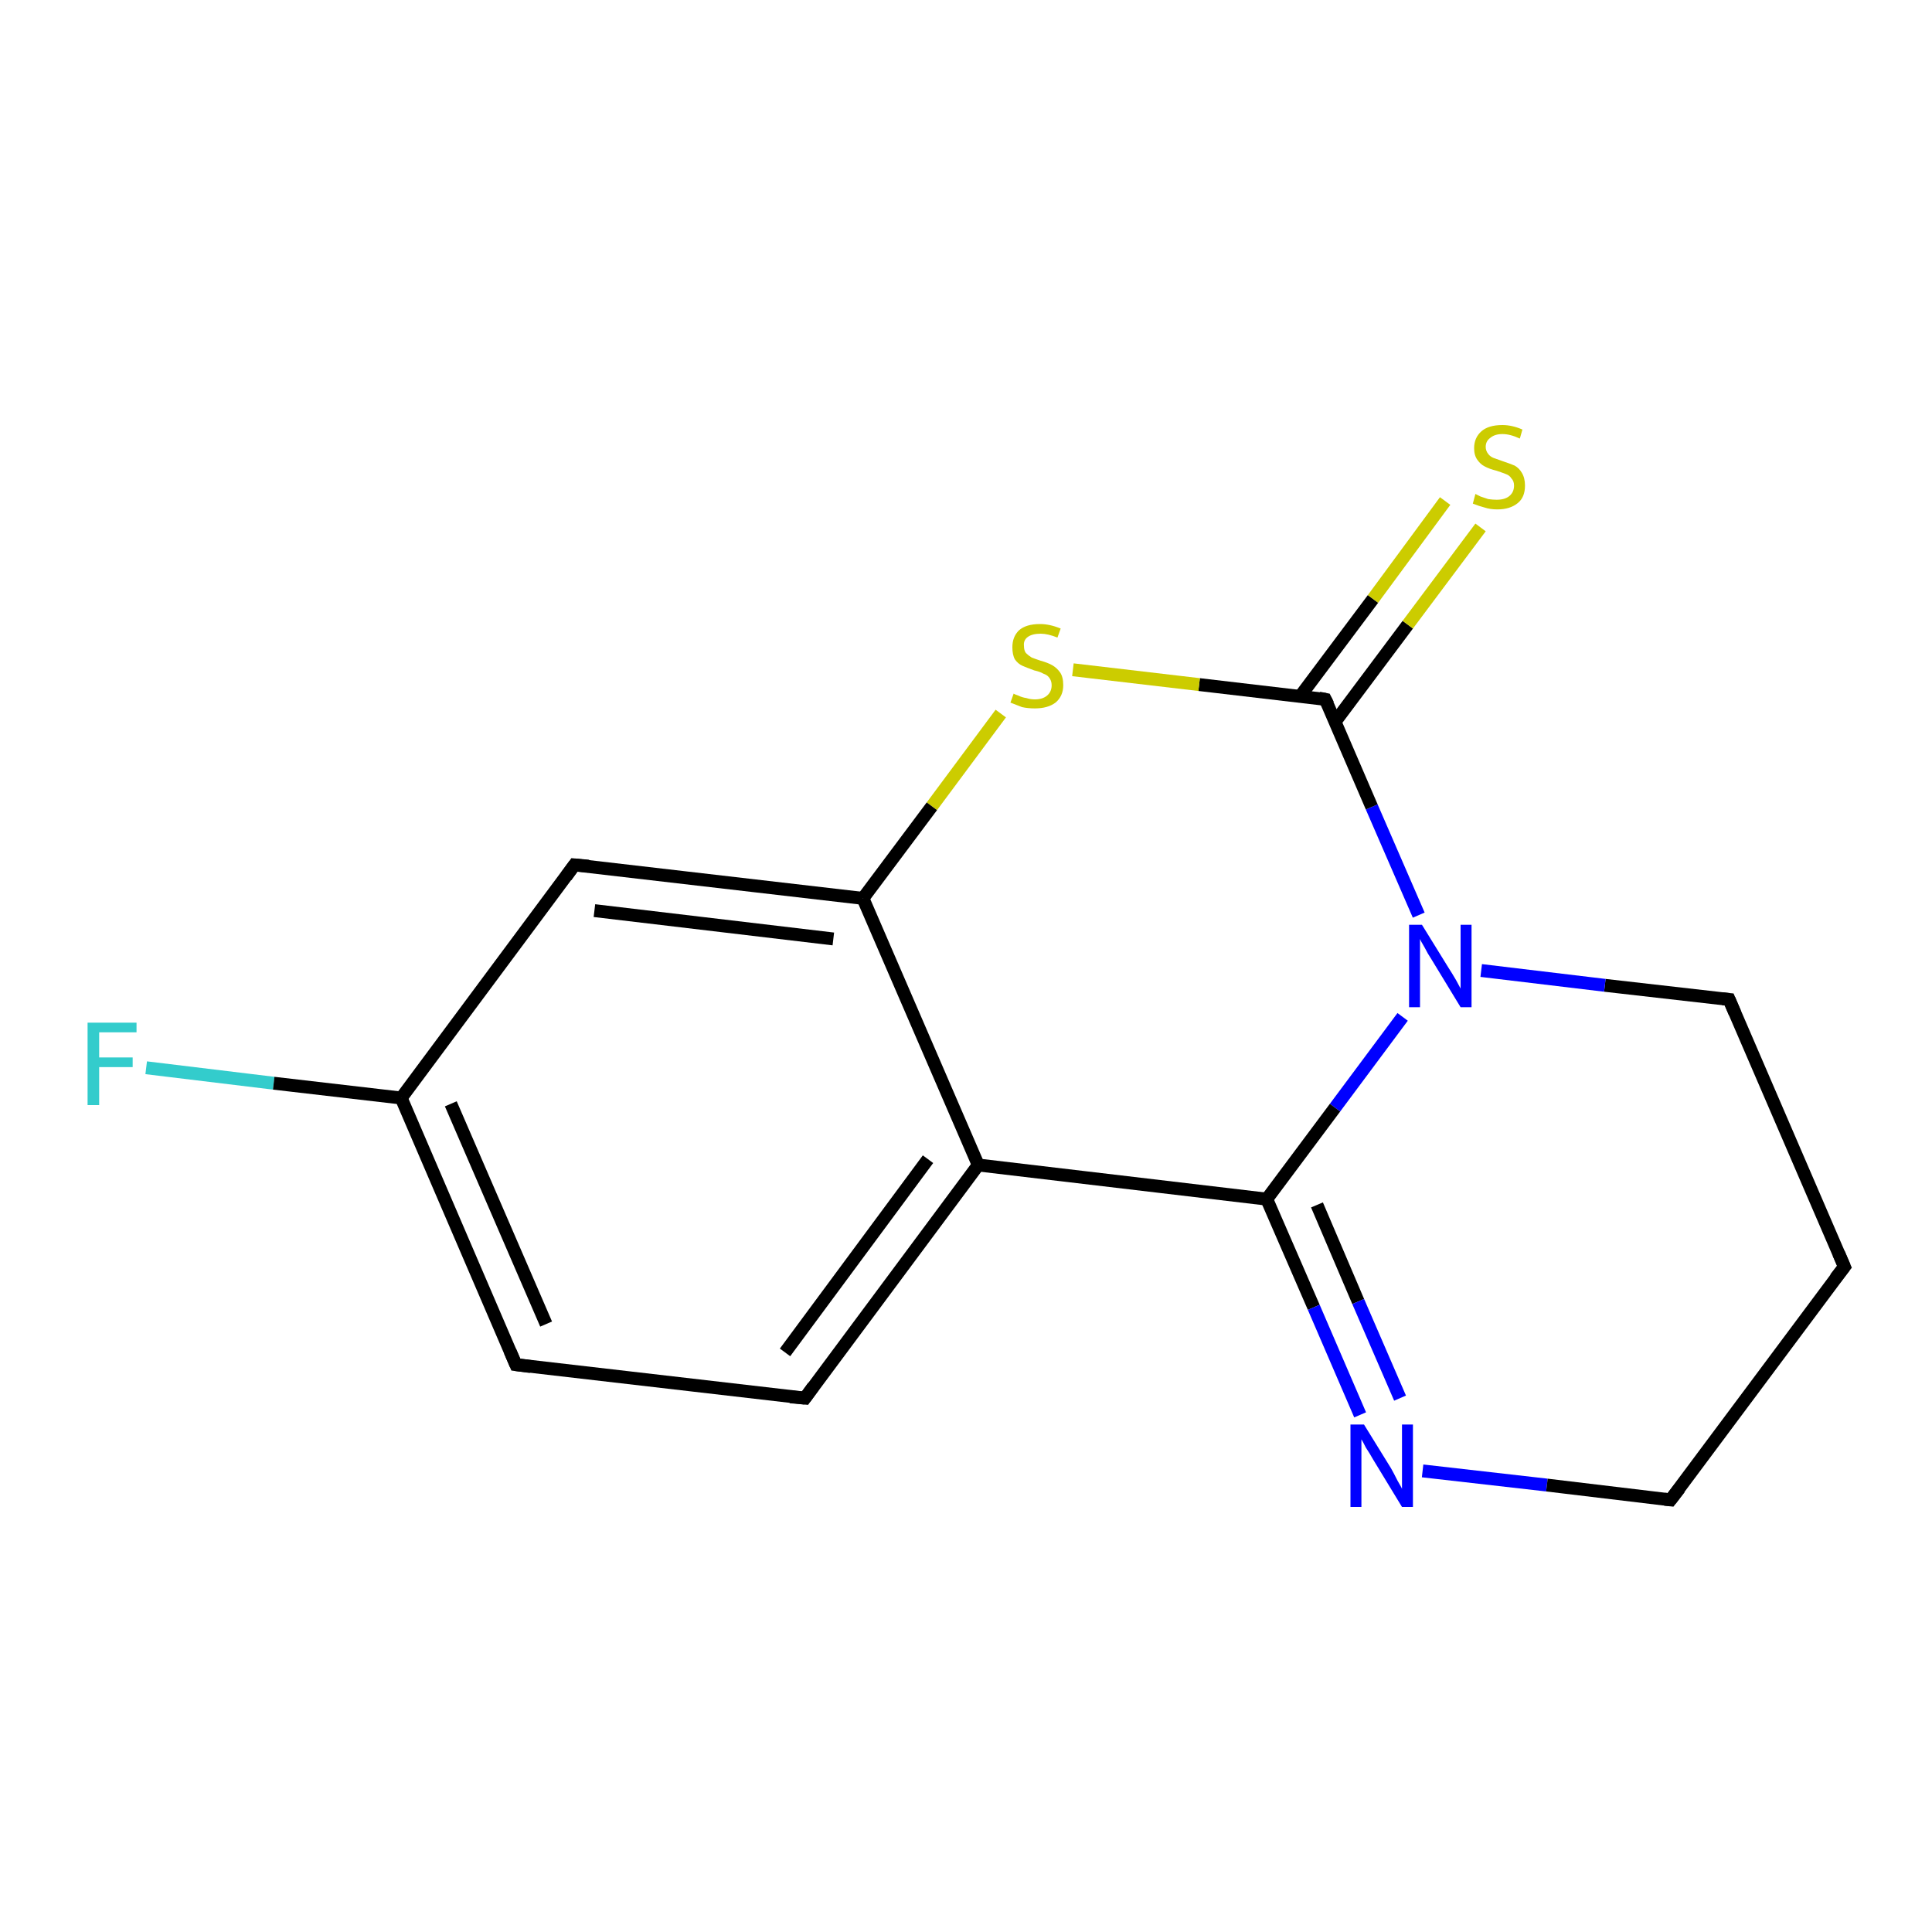 <?xml version='1.0' encoding='iso-8859-1'?>
<svg version='1.1' baseProfile='full'
              xmlns='http://www.w3.org/2000/svg'
                      xmlns:rdkit='http://www.rdkit.org/xml'
                      xmlns:xlink='http://www.w3.org/1999/xlink'
                  xml:space='preserve'
width='300px' height='300px' viewBox='0 0 300 300'>
<!-- END OF HEADER -->
<rect style='opacity:1.0;fill:#FFFFFF;stroke:none' width='300.0' height='300.0' x='0.0' y='0.0'> </rect>
<path class='bond-0 atom-0 atom-1' d='M 22.7,165.8 L 42.5,168.2' style='fill:none;fill-rule:evenodd;stroke:#33CCCC;stroke-width:2.0px;stroke-linecap:butt;stroke-linejoin:miter;stroke-opacity:1' />
<path class='bond-0 atom-0 atom-1' d='M 42.5,168.2 L 62.3,170.5' style='fill:none;fill-rule:evenodd;stroke:#000000;stroke-width:2.0px;stroke-linecap:butt;stroke-linejoin:miter;stroke-opacity:1' />
<path class='bond-1 atom-1 atom-2' d='M 62.3,170.5 L 80.1,211.9' style='fill:none;fill-rule:evenodd;stroke:#000000;stroke-width:2.0px;stroke-linecap:butt;stroke-linejoin:miter;stroke-opacity:1' />
<path class='bond-1 atom-1 atom-2' d='M 70.0,171.4 L 84.8,205.6' style='fill:none;fill-rule:evenodd;stroke:#000000;stroke-width:2.0px;stroke-linecap:butt;stroke-linejoin:miter;stroke-opacity:1' />
<path class='bond-2 atom-2 atom-3' d='M 80.1,211.9 L 125.0,217.1' style='fill:none;fill-rule:evenodd;stroke:#000000;stroke-width:2.0px;stroke-linecap:butt;stroke-linejoin:miter;stroke-opacity:1' />
<path class='bond-3 atom-3 atom-4' d='M 125.0,217.1 L 151.9,180.9' style='fill:none;fill-rule:evenodd;stroke:#000000;stroke-width:2.0px;stroke-linecap:butt;stroke-linejoin:miter;stroke-opacity:1' />
<path class='bond-3 atom-3 atom-4' d='M 121.9,210.0 L 144.1,180.0' style='fill:none;fill-rule:evenodd;stroke:#000000;stroke-width:2.0px;stroke-linecap:butt;stroke-linejoin:miter;stroke-opacity:1' />
<path class='bond-4 atom-4 atom-5' d='M 151.9,180.9 L 196.7,186.2' style='fill:none;fill-rule:evenodd;stroke:#000000;stroke-width:2.0px;stroke-linecap:butt;stroke-linejoin:miter;stroke-opacity:1' />
<path class='bond-5 atom-5 atom-6' d='M 196.7,186.2 L 204.0,203.0' style='fill:none;fill-rule:evenodd;stroke:#000000;stroke-width:2.0px;stroke-linecap:butt;stroke-linejoin:miter;stroke-opacity:1' />
<path class='bond-5 atom-5 atom-6' d='M 204.0,203.0 L 211.2,219.7' style='fill:none;fill-rule:evenodd;stroke:#0000FF;stroke-width:2.0px;stroke-linecap:butt;stroke-linejoin:miter;stroke-opacity:1' />
<path class='bond-5 atom-5 atom-6' d='M 204.5,187.1 L 210.9,202.1' style='fill:none;fill-rule:evenodd;stroke:#000000;stroke-width:2.0px;stroke-linecap:butt;stroke-linejoin:miter;stroke-opacity:1' />
<path class='bond-5 atom-5 atom-6' d='M 210.9,202.1 L 217.4,217.1' style='fill:none;fill-rule:evenodd;stroke:#0000FF;stroke-width:2.0px;stroke-linecap:butt;stroke-linejoin:miter;stroke-opacity:1' />
<path class='bond-6 atom-6 atom-7' d='M 220.9,228.4 L 240.2,230.6' style='fill:none;fill-rule:evenodd;stroke:#0000FF;stroke-width:2.0px;stroke-linecap:butt;stroke-linejoin:miter;stroke-opacity:1' />
<path class='bond-6 atom-6 atom-7' d='M 240.2,230.6 L 259.4,232.9' style='fill:none;fill-rule:evenodd;stroke:#000000;stroke-width:2.0px;stroke-linecap:butt;stroke-linejoin:miter;stroke-opacity:1' />
<path class='bond-7 atom-7 atom-8' d='M 259.4,232.9 L 286.4,196.7' style='fill:none;fill-rule:evenodd;stroke:#000000;stroke-width:2.0px;stroke-linecap:butt;stroke-linejoin:miter;stroke-opacity:1' />
<path class='bond-8 atom-8 atom-9' d='M 286.4,196.7 L 268.5,155.2' style='fill:none;fill-rule:evenodd;stroke:#000000;stroke-width:2.0px;stroke-linecap:butt;stroke-linejoin:miter;stroke-opacity:1' />
<path class='bond-9 atom-9 atom-10' d='M 268.5,155.2 L 249.2,153.0' style='fill:none;fill-rule:evenodd;stroke:#000000;stroke-width:2.0px;stroke-linecap:butt;stroke-linejoin:miter;stroke-opacity:1' />
<path class='bond-9 atom-9 atom-10' d='M 249.2,153.0 L 230.0,150.7' style='fill:none;fill-rule:evenodd;stroke:#0000FF;stroke-width:2.0px;stroke-linecap:butt;stroke-linejoin:miter;stroke-opacity:1' />
<path class='bond-10 atom-10 atom-11' d='M 220.3,142.1 L 213.0,125.3' style='fill:none;fill-rule:evenodd;stroke:#0000FF;stroke-width:2.0px;stroke-linecap:butt;stroke-linejoin:miter;stroke-opacity:1' />
<path class='bond-10 atom-10 atom-11' d='M 213.0,125.3 L 205.8,108.6' style='fill:none;fill-rule:evenodd;stroke:#000000;stroke-width:2.0px;stroke-linecap:butt;stroke-linejoin:miter;stroke-opacity:1' />
<path class='bond-11 atom-11 atom-12' d='M 207.3,112.1 L 218.6,97.0' style='fill:none;fill-rule:evenodd;stroke:#000000;stroke-width:2.0px;stroke-linecap:butt;stroke-linejoin:miter;stroke-opacity:1' />
<path class='bond-11 atom-11 atom-12' d='M 218.6,97.0 L 229.9,81.9' style='fill:none;fill-rule:evenodd;stroke:#CCCC00;stroke-width:2.0px;stroke-linecap:butt;stroke-linejoin:miter;stroke-opacity:1' />
<path class='bond-11 atom-11 atom-12' d='M 201.9,108.1 L 213.2,93.0' style='fill:none;fill-rule:evenodd;stroke:#000000;stroke-width:2.0px;stroke-linecap:butt;stroke-linejoin:miter;stroke-opacity:1' />
<path class='bond-11 atom-11 atom-12' d='M 213.2,93.0 L 224.4,77.8' style='fill:none;fill-rule:evenodd;stroke:#CCCC00;stroke-width:2.0px;stroke-linecap:butt;stroke-linejoin:miter;stroke-opacity:1' />
<path class='bond-12 atom-11 atom-13' d='M 205.8,108.6 L 186.2,106.3' style='fill:none;fill-rule:evenodd;stroke:#000000;stroke-width:2.0px;stroke-linecap:butt;stroke-linejoin:miter;stroke-opacity:1' />
<path class='bond-12 atom-11 atom-13' d='M 186.2,106.3 L 166.6,104.0' style='fill:none;fill-rule:evenodd;stroke:#CCCC00;stroke-width:2.0px;stroke-linecap:butt;stroke-linejoin:miter;stroke-opacity:1' />
<path class='bond-13 atom-13 atom-14' d='M 155.4,110.8 L 144.7,125.2' style='fill:none;fill-rule:evenodd;stroke:#CCCC00;stroke-width:2.0px;stroke-linecap:butt;stroke-linejoin:miter;stroke-opacity:1' />
<path class='bond-13 atom-13 atom-14' d='M 144.7,125.2 L 134.0,139.5' style='fill:none;fill-rule:evenodd;stroke:#000000;stroke-width:2.0px;stroke-linecap:butt;stroke-linejoin:miter;stroke-opacity:1' />
<path class='bond-14 atom-14 atom-15' d='M 134.0,139.5 L 89.2,134.3' style='fill:none;fill-rule:evenodd;stroke:#000000;stroke-width:2.0px;stroke-linecap:butt;stroke-linejoin:miter;stroke-opacity:1' />
<path class='bond-14 atom-14 atom-15' d='M 129.4,145.8 L 92.3,141.4' style='fill:none;fill-rule:evenodd;stroke:#000000;stroke-width:2.0px;stroke-linecap:butt;stroke-linejoin:miter;stroke-opacity:1' />
<path class='bond-15 atom-15 atom-1' d='M 89.2,134.3 L 62.3,170.5' style='fill:none;fill-rule:evenodd;stroke:#000000;stroke-width:2.0px;stroke-linecap:butt;stroke-linejoin:miter;stroke-opacity:1' />
<path class='bond-16 atom-14 atom-4' d='M 134.0,139.5 L 151.9,180.9' style='fill:none;fill-rule:evenodd;stroke:#000000;stroke-width:2.0px;stroke-linecap:butt;stroke-linejoin:miter;stroke-opacity:1' />
<path class='bond-17 atom-10 atom-5' d='M 217.8,157.9 L 207.3,172.0' style='fill:none;fill-rule:evenodd;stroke:#0000FF;stroke-width:2.0px;stroke-linecap:butt;stroke-linejoin:miter;stroke-opacity:1' />
<path class='bond-17 atom-10 atom-5' d='M 207.3,172.0 L 196.7,186.2' style='fill:none;fill-rule:evenodd;stroke:#000000;stroke-width:2.0px;stroke-linecap:butt;stroke-linejoin:miter;stroke-opacity:1' />
<path d='M 79.2,209.8 L 80.1,211.9 L 82.4,212.2' style='fill:none;stroke:#000000;stroke-width:2.0px;stroke-linecap:butt;stroke-linejoin:miter;stroke-opacity:1;' />
<path d='M 122.7,216.9 L 125.0,217.1 L 126.3,215.3' style='fill:none;stroke:#000000;stroke-width:2.0px;stroke-linecap:butt;stroke-linejoin:miter;stroke-opacity:1;' />
<path d='M 258.5,232.8 L 259.4,232.9 L 260.8,231.1' style='fill:none;stroke:#000000;stroke-width:2.0px;stroke-linecap:butt;stroke-linejoin:miter;stroke-opacity:1;' />
<path d='M 285.0,198.5 L 286.4,196.7 L 285.5,194.6' style='fill:none;stroke:#000000;stroke-width:2.0px;stroke-linecap:butt;stroke-linejoin:miter;stroke-opacity:1;' />
<path d='M 269.4,157.3 L 268.5,155.2 L 267.5,155.1' style='fill:none;stroke:#000000;stroke-width:2.0px;stroke-linecap:butt;stroke-linejoin:miter;stroke-opacity:1;' />
<path d='M 206.2,109.4 L 205.8,108.6 L 204.8,108.4' style='fill:none;stroke:#000000;stroke-width:2.0px;stroke-linecap:butt;stroke-linejoin:miter;stroke-opacity:1;' />
<path d='M 91.4,134.5 L 89.2,134.3 L 87.9,136.1' style='fill:none;stroke:#000000;stroke-width:2.0px;stroke-linecap:butt;stroke-linejoin:miter;stroke-opacity:1;' />
<path class='atom-0' d='M 13.6 158.8
L 21.2 158.8
L 21.2 160.3
L 15.4 160.3
L 15.4 164.2
L 20.6 164.2
L 20.6 165.7
L 15.4 165.7
L 15.4 171.6
L 13.6 171.6
L 13.6 158.8
' fill='#33CCCC'/>
<path class='atom-6' d='M 211.8 221.2
L 216.0 228.0
Q 216.4 228.7, 217.0 229.9
Q 217.7 231.1, 217.7 231.2
L 217.7 221.2
L 219.4 221.2
L 219.4 234.0
L 217.7 234.0
L 213.2 226.6
Q 212.7 225.7, 212.1 224.8
Q 211.6 223.8, 211.4 223.5
L 211.4 234.0
L 209.7 234.0
L 209.7 221.2
L 211.8 221.2
' fill='#0000FF'/>
<path class='atom-10' d='M 220.8 143.6
L 225.0 150.4
Q 225.4 151.0, 226.1 152.2
Q 226.8 153.5, 226.8 153.5
L 226.8 143.6
L 228.5 143.6
L 228.5 156.4
L 226.8 156.4
L 222.3 149.0
Q 221.7 148.1, 221.2 147.1
Q 220.6 146.1, 220.5 145.8
L 220.5 156.4
L 218.8 156.4
L 218.8 143.6
L 220.8 143.6
' fill='#0000FF'/>
<path class='atom-12' d='M 229.1 76.7
Q 229.3 76.8, 229.9 77.1
Q 230.5 77.3, 231.1 77.5
Q 231.8 77.6, 232.4 77.6
Q 233.7 77.6, 234.4 77.0
Q 235.1 76.4, 235.1 75.4
Q 235.1 74.7, 234.7 74.3
Q 234.4 73.8, 233.8 73.6
Q 233.3 73.4, 232.4 73.1
Q 231.2 72.8, 230.5 72.4
Q 229.9 72.1, 229.4 71.4
Q 228.9 70.7, 228.9 69.6
Q 228.9 68.0, 230.0 67.0
Q 231.1 66.0, 233.3 66.0
Q 234.8 66.0, 236.4 66.7
L 236.0 68.1
Q 234.5 67.4, 233.3 67.4
Q 232.1 67.4, 231.4 68.0
Q 230.7 68.5, 230.7 69.4
Q 230.7 70.0, 231.1 70.5
Q 231.4 70.9, 231.9 71.1
Q 232.5 71.3, 233.3 71.6
Q 234.5 72.0, 235.2 72.3
Q 235.9 72.7, 236.3 73.4
Q 236.8 74.2, 236.8 75.4
Q 236.8 77.2, 235.7 78.1
Q 234.5 79.1, 232.5 79.1
Q 231.4 79.1, 230.5 78.8
Q 229.7 78.6, 228.7 78.2
L 229.1 76.7
' fill='#CCCC00'/>
<path class='atom-13' d='M 157.4 107.7
Q 157.5 107.8, 158.1 108.0
Q 158.7 108.3, 159.4 108.4
Q 160.0 108.6, 160.7 108.6
Q 161.9 108.6, 162.6 108.0
Q 163.3 107.4, 163.3 106.4
Q 163.3 105.7, 162.9 105.2
Q 162.6 104.8, 162.0 104.6
Q 161.5 104.3, 160.6 104.1
Q 159.5 103.7, 158.8 103.4
Q 158.1 103.1, 157.6 102.4
Q 157.2 101.7, 157.2 100.5
Q 157.2 98.9, 158.2 97.9
Q 159.3 96.9, 161.5 96.9
Q 163.0 96.9, 164.7 97.6
L 164.2 99.0
Q 162.7 98.4, 161.6 98.4
Q 160.3 98.4, 159.6 98.9
Q 158.9 99.4, 159.0 100.3
Q 159.0 101.0, 159.3 101.4
Q 159.7 101.8, 160.2 102.1
Q 160.7 102.3, 161.6 102.6
Q 162.7 102.9, 163.4 103.3
Q 164.1 103.7, 164.6 104.4
Q 165.1 105.1, 165.1 106.4
Q 165.1 108.1, 163.9 109.1
Q 162.7 110.0, 160.7 110.0
Q 159.6 110.0, 158.7 109.8
Q 157.9 109.5, 156.9 109.1
L 157.4 107.7
' fill='#CCCC00'/>
</svg>
